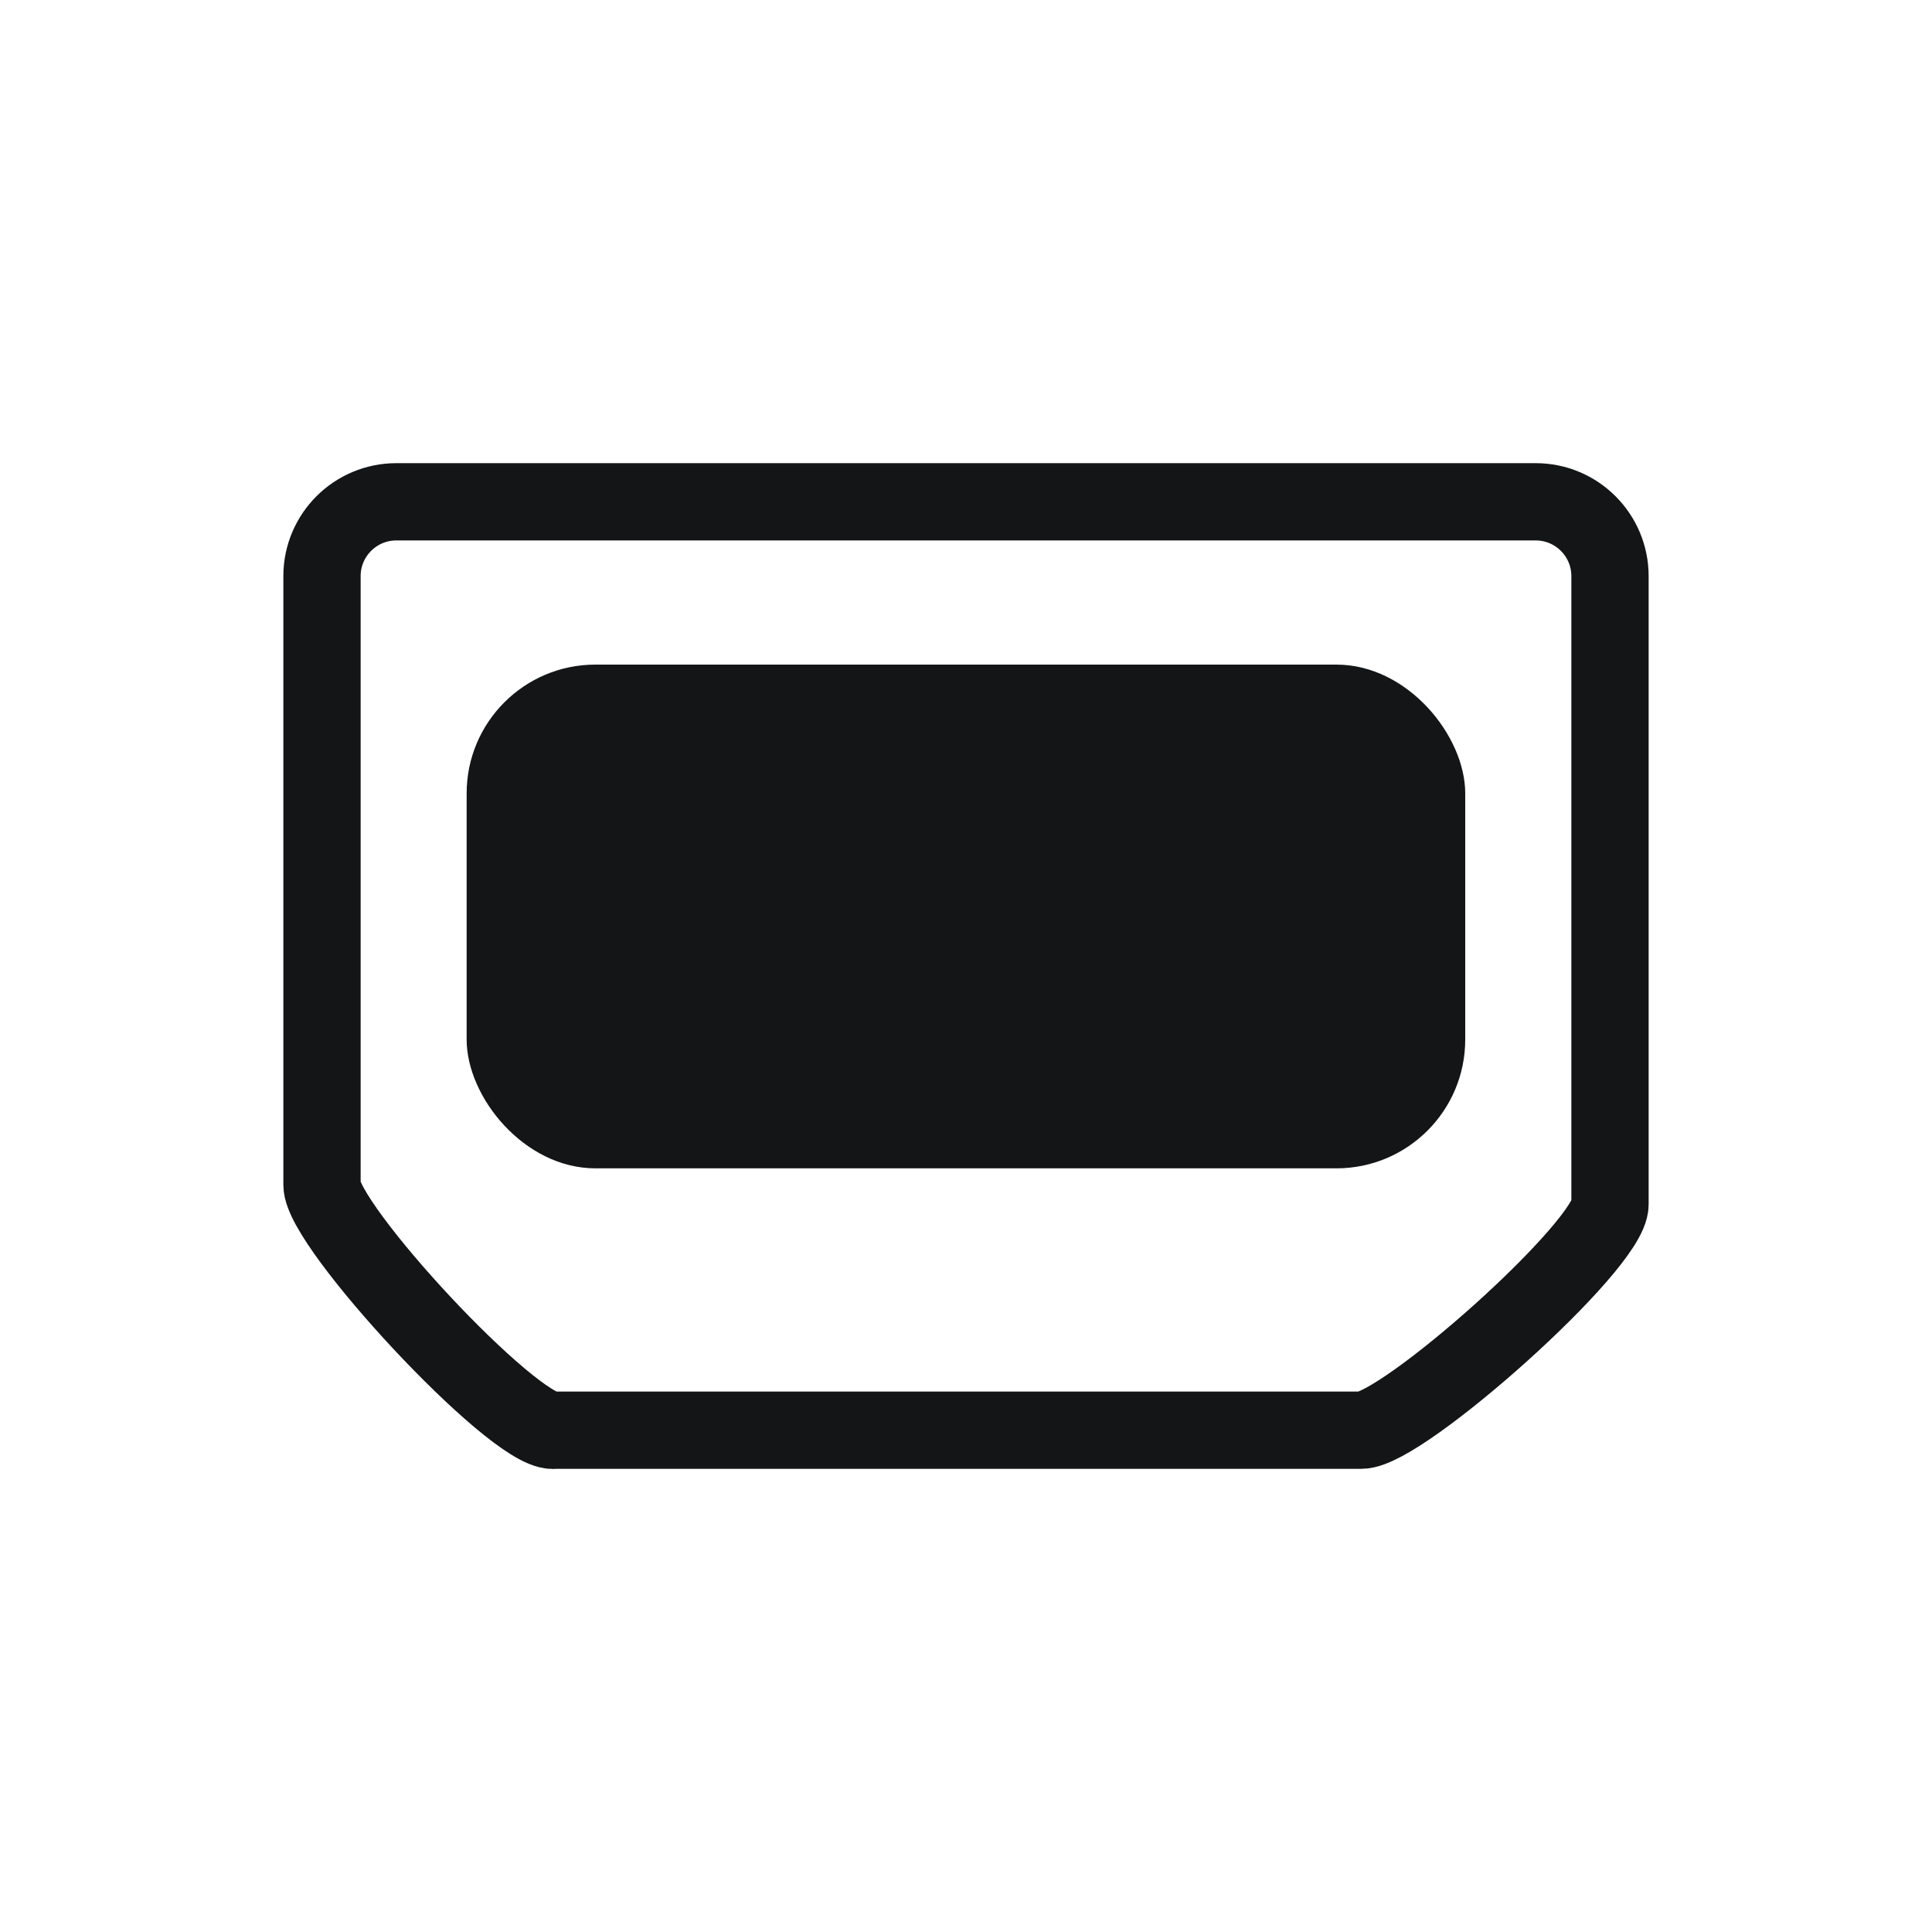 <?xml version="1.0" encoding="UTF-8"?> <svg xmlns="http://www.w3.org/2000/svg" id="Layer_1" viewBox="0 0 150 150"><defs><style>.cls-1{fill:#141516;stroke-width:0px;}.cls-2{fill:none;stroke:#141516;stroke-linecap:round;stroke-linejoin:round;stroke-width:6px;}</style></defs><path class="cls-2" d="m42.92,111.04h62.77c3.18,0,19.31-14.35,19.31-17.53v-48.78c0-3.18-2.58-5.77-5.77-5.77H30.77c-3.18,0-5.77,2.58-5.77,5.77v47.26c0,3.18,14.73,19.06,17.92,19.06Z"></path><rect class="cls-1" x="36.24" y="51.6" width="77.53" height="39.11" rx="10" ry="10" transform="translate(150 142.31) rotate(180)"></rect></svg> 